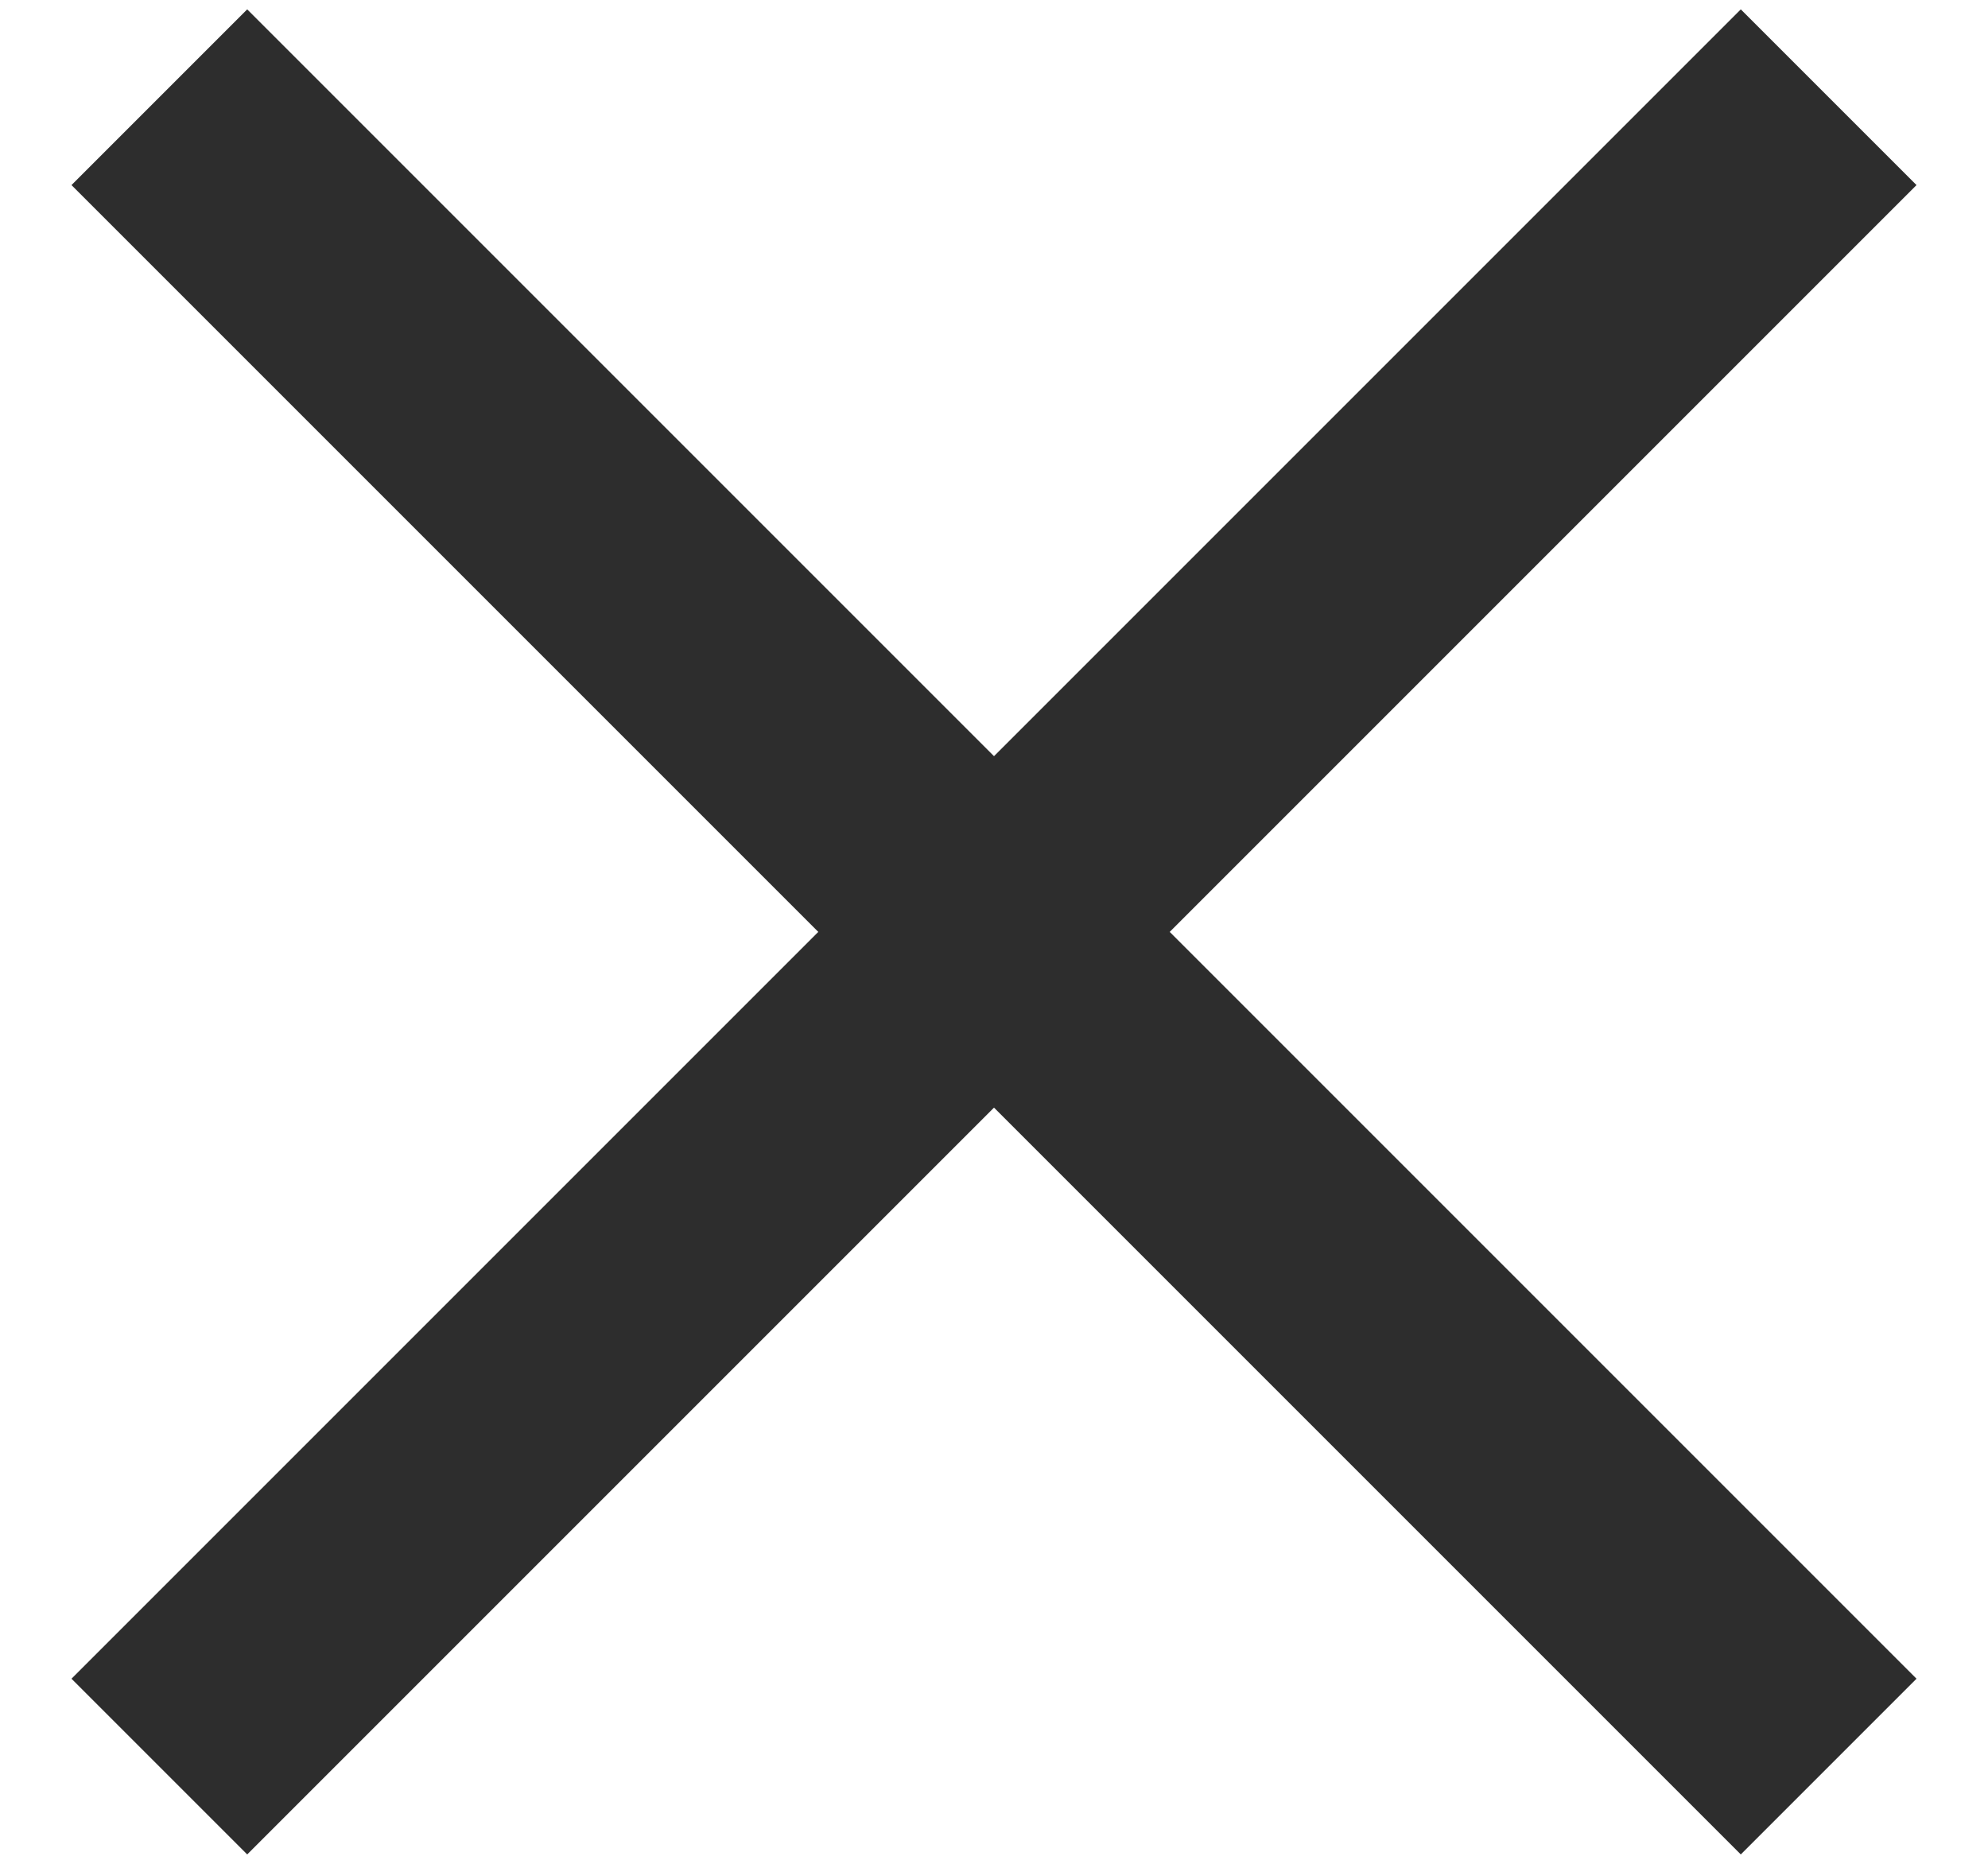 <?xml version="1.0" encoding="UTF-8"?>
<svg width="16px" height="15px" viewBox="0 0 16 15" version="1.1" xmlns="http://www.w3.org/2000/svg" xmlns:xlink="http://www.w3.org/1999/xlink">
    <!-- Generator: Sketch 55.2 (78181) - https://sketchapp.com -->
    <title>Group 3</title>
    <desc>Created with Sketch.</desc>
    <g id="Page-1" stroke="none" stroke-width="1" fill="none" fill-rule="evenodd" stroke-linecap="square">
        <g id="Wizard-Edit" transform="translate(-218, -300)" stroke="#2d2d2d" stroke-width="2">
            <g id="Group-3" transform="translate(226, 307.5) rotate(45) translate(-226, -307.5) translate(217, 299)">
                <path d="M9,0 L9,17" id="Line-2"></path>
                <path d="M9,0 L9,17" id="Line-2-Copy" transform="translate(9, 8.5) rotate(-90) translate(-9, -8.5) "></path>
            </g>
        </g>
    </g>
</svg>
